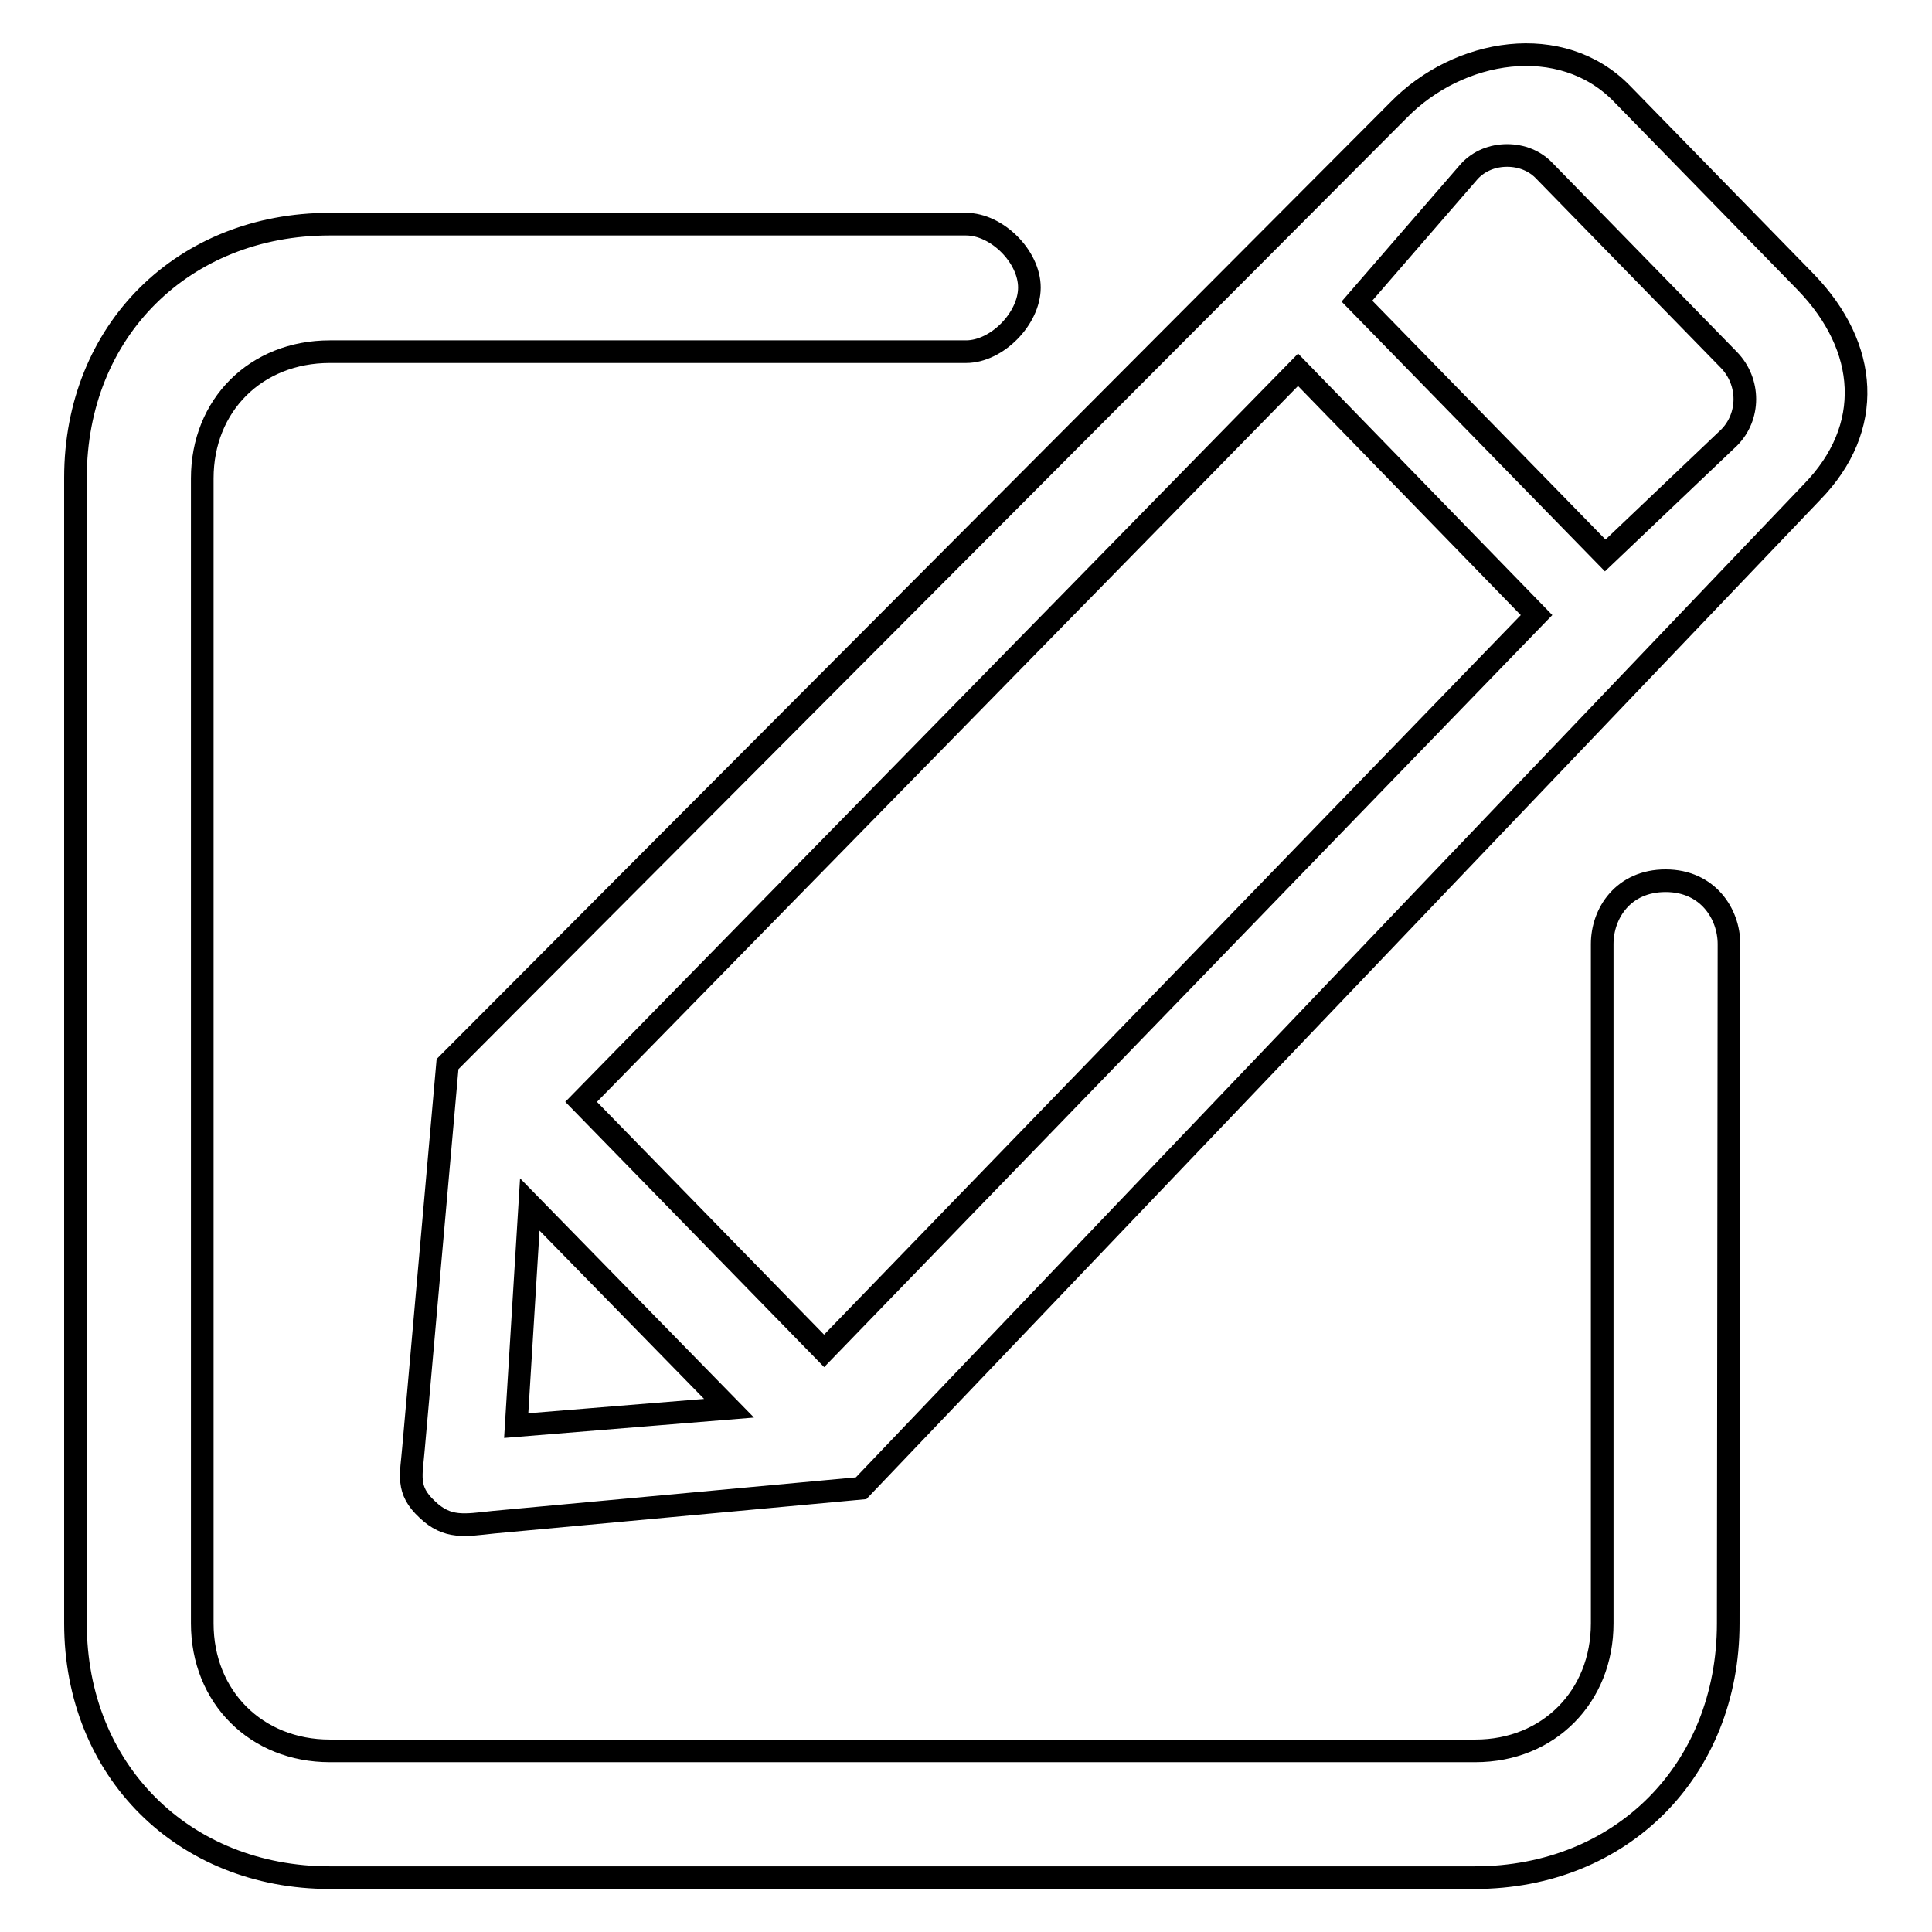 <?xml version="1.0" encoding="utf-8"?>
<!-- Svg Vector Icons : http://www.onlinewebfonts.com/icon -->
<!DOCTYPE svg PUBLIC "-//W3C//DTD SVG 1.1//EN" "http://www.w3.org/Graphics/SVG/1.1/DTD/svg11.dtd">
<svg version="1.1" xmlns="http://www.w3.org/2000/svg" xmlns:xlink="http://www.w3.org/1999/xlink" x="0px" y="0px" viewBox="0 0 256 256" enable-background="new 0 0 256 256" xml:space="preserve">
<g><g><path stroke-width="3" fill-opacity="0" stroke="#000000"  d="M220.7,116.7c-5.6,0-8.4,4.3-8.4,8.4v90c0,9.7-7.1,16.9-16.8,16.9H43.7c-9.7,0-16.9-7.1-16.9-16.9V63.4c0-9.7,7.1-16.8,16.9-16.8H128c4.1,0,8.4-4.4,8.4-8.5c0-4.1-4.3-8.4-8.4-8.4H43.7C24.3,29.7,10,43.8,10,63.3v151.8c0,19.5,14.3,33.7,33.7,33.7h151.7c19.5,0,33.6-14.3,33.6-33.7l0.1-90C229.1,121.1,226.3,116.7,220.7,116.7z M214.9,12.4c-8-8.2-21.6-6-29.6,2.2L59.3,141l-4.5,50.8c-0.3,3.7-1,5.6,1.8,8.2c2.7,2.6,5,2.1,8.8,1.7c16.3-1.5,48.7-4.5,48.7-4.5l126-132c8.3-8.5,7.5-19.2-0.8-27.8L214.9,12.4z M68.4,188.9l1.8-29.3l26.4,27L68.4,188.9L68.4,188.9z M109.2,179L77,146l95-97l31.6,32.5L109.2,179L109.2,179z M212.7,73.6l-32.9-33.7l14.9-17.2c1.3-1.4,3.1-2.1,5-2.1c1.9,0,3.7,0.7,5,2.1l24.4,25c2.8,2.9,2.8,7.5,0,10.3L212.7,73.6z"/></g></g>
</svg>